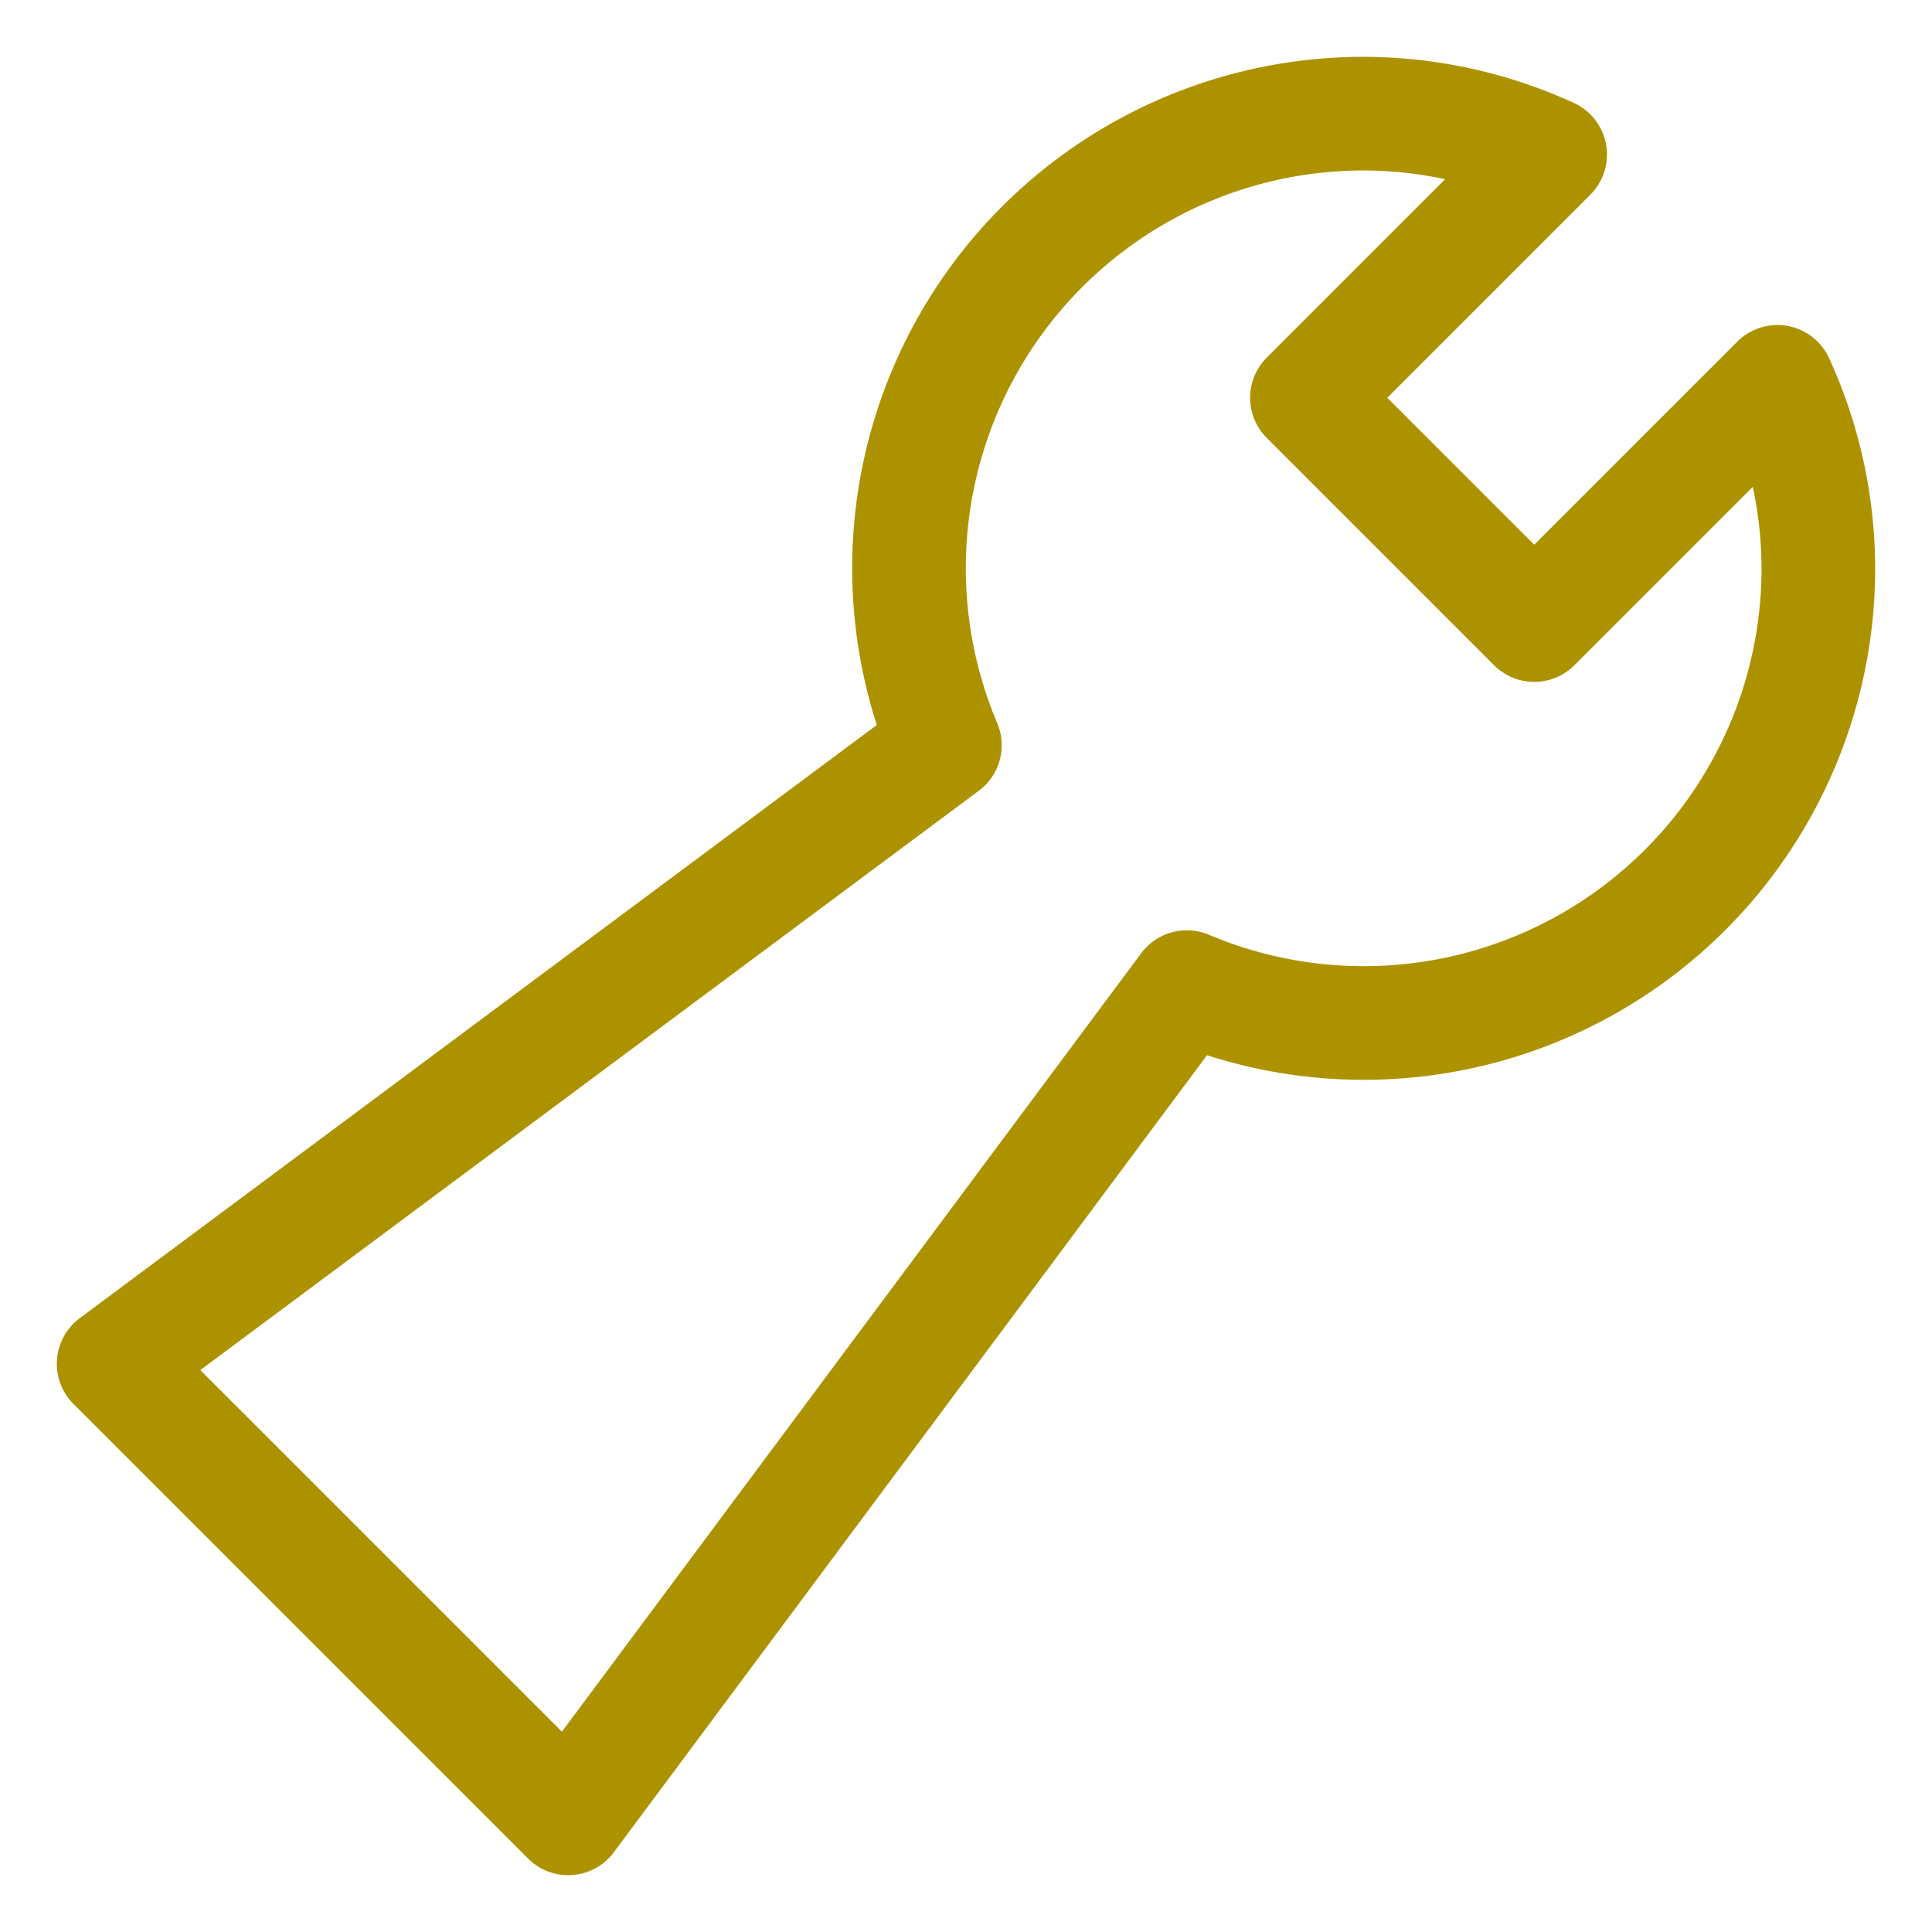 <svg xmlns="http://www.w3.org/2000/svg" width="17" height="17" fill="none" viewBox="0 0 17 17">
  <g clip-path="url(#a)">
    <path stroke="#AD9200" stroke-linecap="round" stroke-linejoin="round" d="M15.64 3.36 13.5 5.5l-2-2 2.14-2.14A3.96 3.96 0 0 0 12 1a4 4 0 0 0-3.686 5.557L1 12l4 4 5.443-7.314A4 4 0 0 0 16 5a3.96 3.96 0 0 0-.36-1.64Z"/>
  </g>
  <defs>
    <clipPath id="a">
      <path fill="#fff" d="M.5.5h16v16H.5z"/>
    </clipPath>
  </defs>
</svg>
